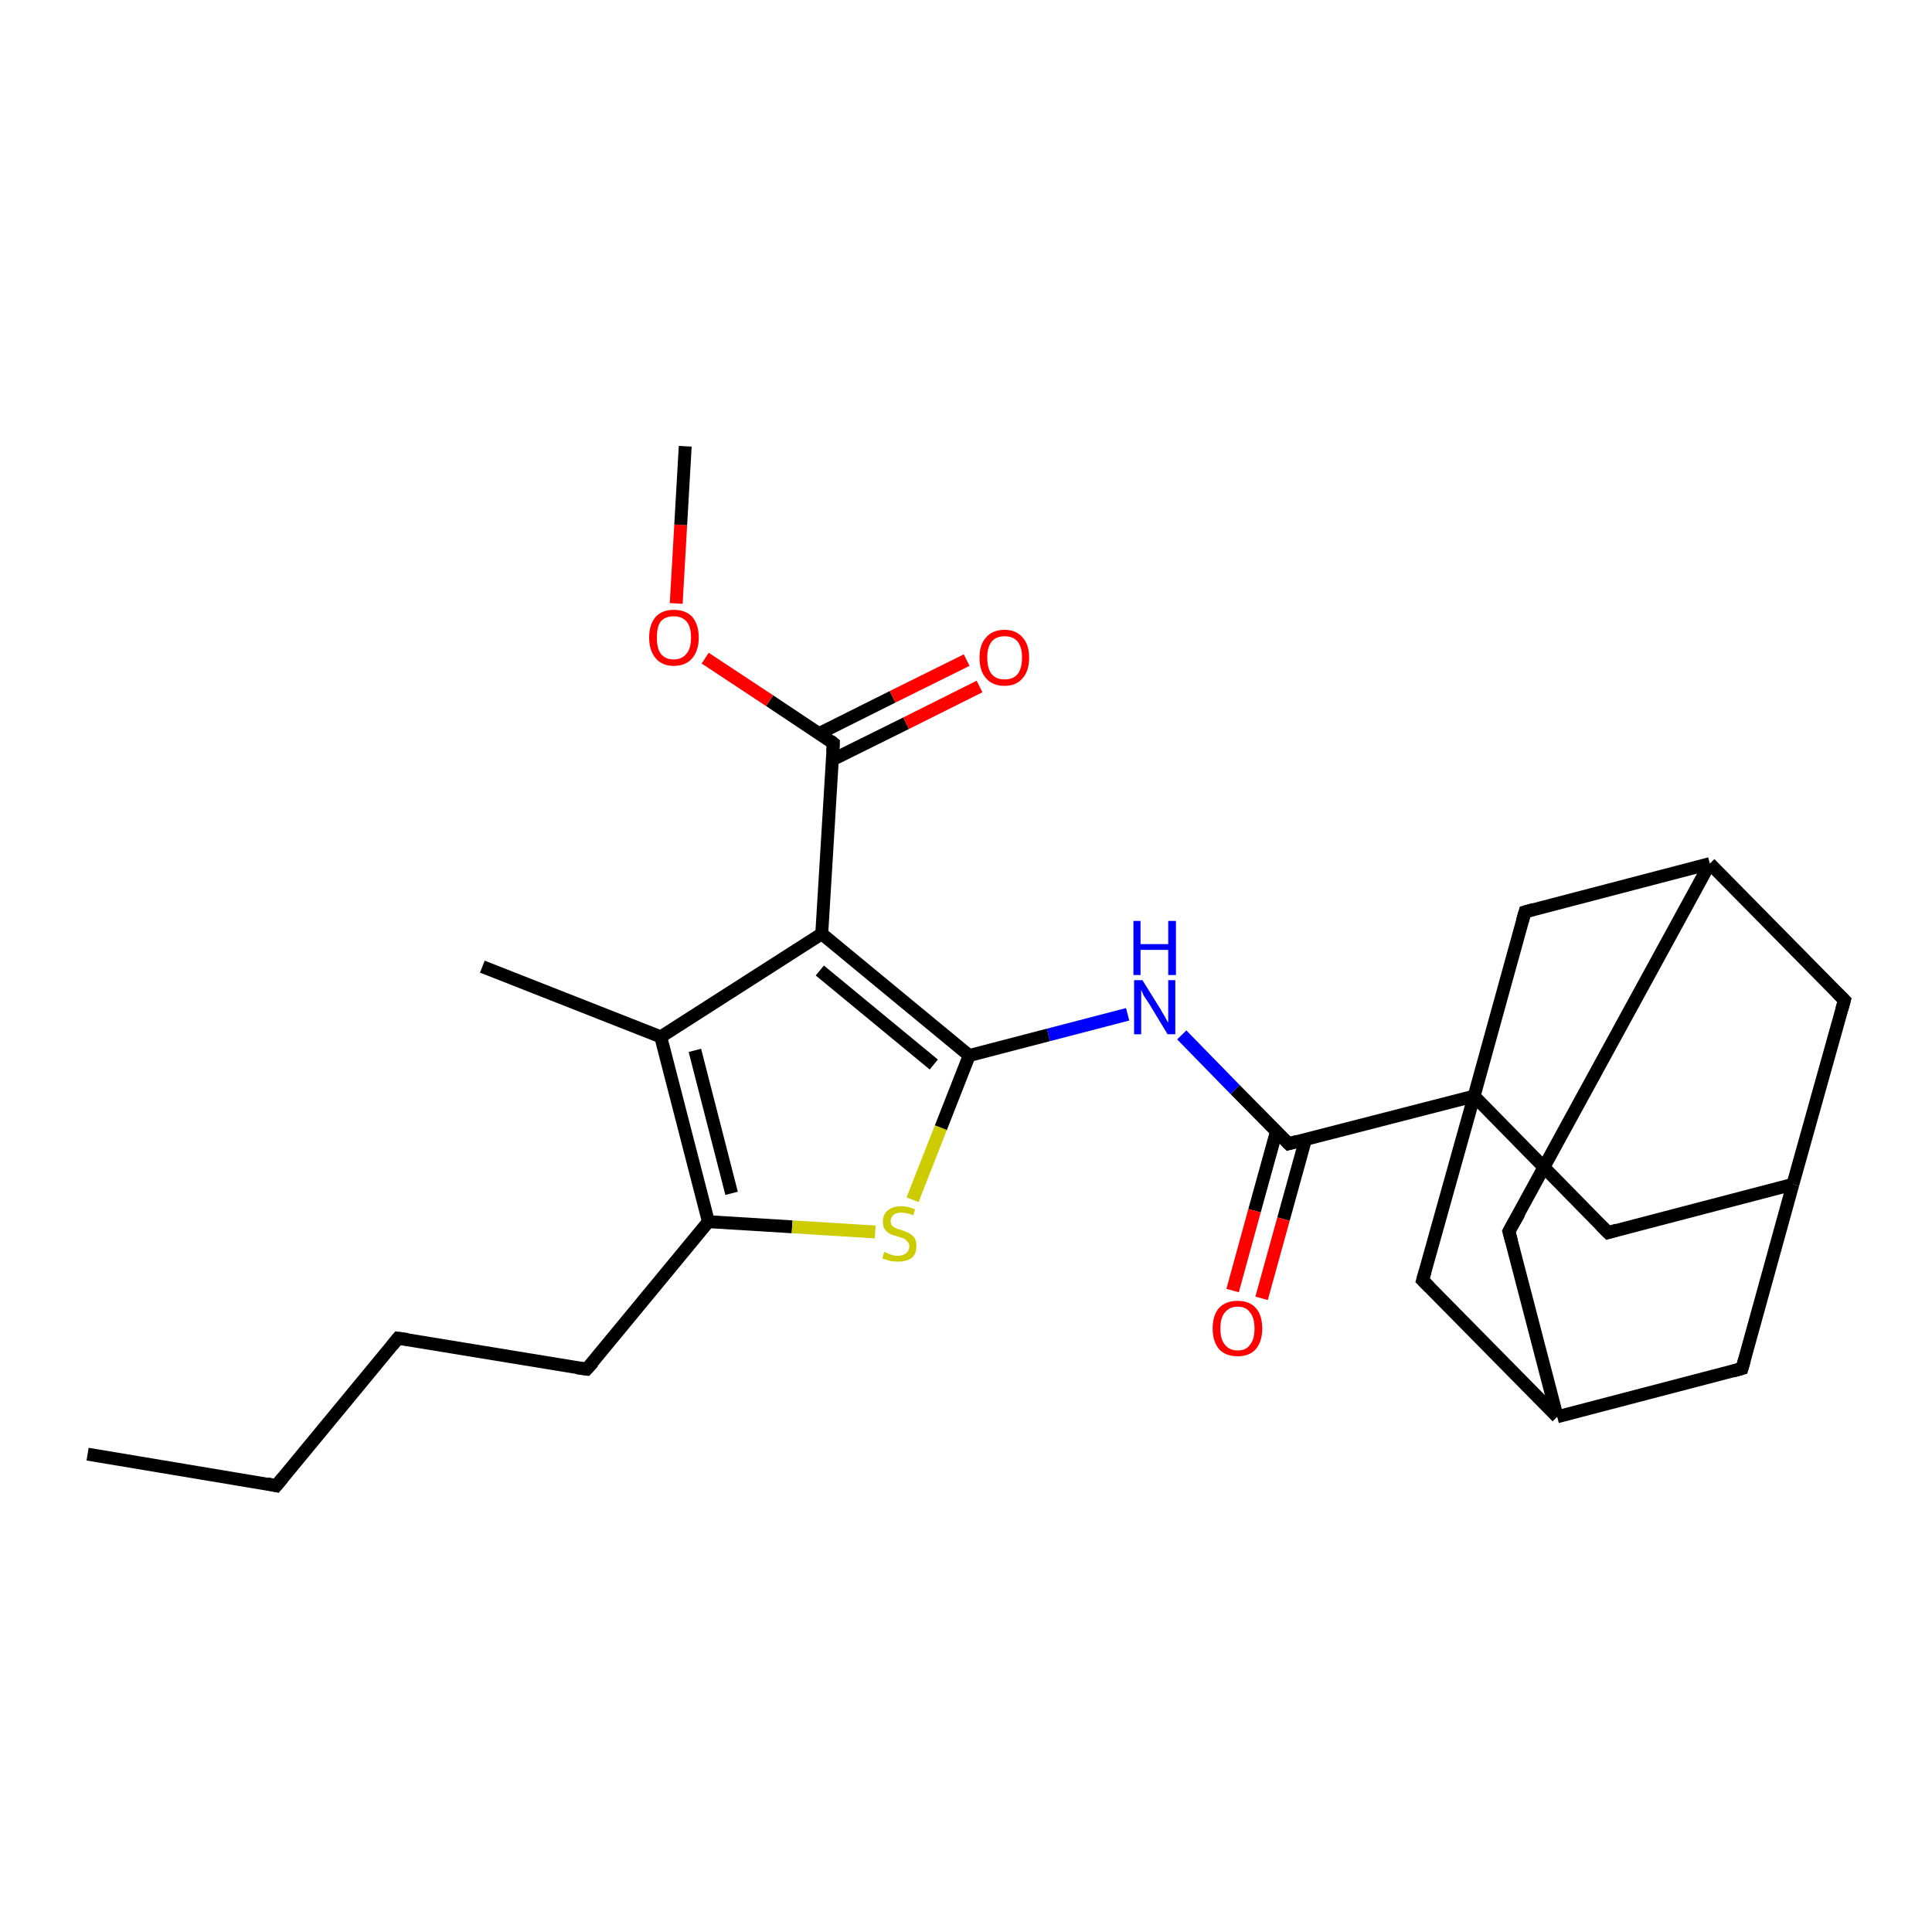 <?xml version='1.0' encoding='iso-8859-1'?>
<svg version='1.1' baseProfile='full'
              xmlns='http://www.w3.org/2000/svg'
                      xmlns:rdkit='http://www.rdkit.org/xml'
                      xmlns:xlink='http://www.w3.org/1999/xlink'
                  xml:space='preserve'
width='300px' height='300px' viewBox='0 0 300 300'>
<!-- END OF HEADER -->
<rect style='opacity:1.0;fill:#FFFFFF;stroke:none' width='300.0' height='300.0' x='0.0' y='0.0'> </rect>
<path class='bond-0 atom-0 atom-1' d='M 13.6,225.8 L 42.9,230.7' style='fill:none;fill-rule:evenodd;stroke:#000000;stroke-width:2.0px;stroke-linecap:butt;stroke-linejoin:miter;stroke-opacity:1' />
<path class='bond-1 atom-1 atom-2' d='M 42.9,230.7 L 61.8,207.8' style='fill:none;fill-rule:evenodd;stroke:#000000;stroke-width:2.0px;stroke-linecap:butt;stroke-linejoin:miter;stroke-opacity:1' />
<path class='bond-2 atom-2 atom-3' d='M 61.8,207.8 L 91.1,212.6' style='fill:none;fill-rule:evenodd;stroke:#000000;stroke-width:2.0px;stroke-linecap:butt;stroke-linejoin:miter;stroke-opacity:1' />
<path class='bond-3 atom-3 atom-4' d='M 91.1,212.6 L 110.0,189.7' style='fill:none;fill-rule:evenodd;stroke:#000000;stroke-width:2.0px;stroke-linecap:butt;stroke-linejoin:miter;stroke-opacity:1' />
<path class='bond-4 atom-4 atom-5' d='M 110.0,189.7 L 123.0,190.5' style='fill:none;fill-rule:evenodd;stroke:#000000;stroke-width:2.0px;stroke-linecap:butt;stroke-linejoin:miter;stroke-opacity:1' />
<path class='bond-4 atom-4 atom-5' d='M 123.0,190.5 L 135.9,191.3' style='fill:none;fill-rule:evenodd;stroke:#CCCC00;stroke-width:2.0px;stroke-linecap:butt;stroke-linejoin:miter;stroke-opacity:1' />
<path class='bond-5 atom-5 atom-6' d='M 141.7,186.3 L 146.1,175.1' style='fill:none;fill-rule:evenodd;stroke:#CCCC00;stroke-width:2.0px;stroke-linecap:butt;stroke-linejoin:miter;stroke-opacity:1' />
<path class='bond-5 atom-5 atom-6' d='M 146.1,175.1 L 150.5,163.9' style='fill:none;fill-rule:evenodd;stroke:#000000;stroke-width:2.0px;stroke-linecap:butt;stroke-linejoin:miter;stroke-opacity:1' />
<path class='bond-6 atom-6 atom-7' d='M 150.5,163.9 L 162.8,160.7' style='fill:none;fill-rule:evenodd;stroke:#000000;stroke-width:2.0px;stroke-linecap:butt;stroke-linejoin:miter;stroke-opacity:1' />
<path class='bond-6 atom-6 atom-7' d='M 162.8,160.7 L 175.1,157.5' style='fill:none;fill-rule:evenodd;stroke:#0000FF;stroke-width:2.0px;stroke-linecap:butt;stroke-linejoin:miter;stroke-opacity:1' />
<path class='bond-7 atom-7 atom-8' d='M 183.5,160.7 L 191.8,169.2' style='fill:none;fill-rule:evenodd;stroke:#0000FF;stroke-width:2.0px;stroke-linecap:butt;stroke-linejoin:miter;stroke-opacity:1' />
<path class='bond-7 atom-7 atom-8' d='M 191.8,169.2 L 200.1,177.6' style='fill:none;fill-rule:evenodd;stroke:#000000;stroke-width:2.0px;stroke-linecap:butt;stroke-linejoin:miter;stroke-opacity:1' />
<path class='bond-8 atom-8 atom-9' d='M 198.2,175.7 L 194.8,188.0' style='fill:none;fill-rule:evenodd;stroke:#000000;stroke-width:2.0px;stroke-linecap:butt;stroke-linejoin:miter;stroke-opacity:1' />
<path class='bond-8 atom-8 atom-9' d='M 194.8,188.0 L 191.4,200.4' style='fill:none;fill-rule:evenodd;stroke:#FF0000;stroke-width:2.0px;stroke-linecap:butt;stroke-linejoin:miter;stroke-opacity:1' />
<path class='bond-8 atom-8 atom-9' d='M 202.7,177.0 L 199.3,189.3' style='fill:none;fill-rule:evenodd;stroke:#000000;stroke-width:2.0px;stroke-linecap:butt;stroke-linejoin:miter;stroke-opacity:1' />
<path class='bond-8 atom-8 atom-9' d='M 199.3,189.3 L 195.9,201.6' style='fill:none;fill-rule:evenodd;stroke:#FF0000;stroke-width:2.0px;stroke-linecap:butt;stroke-linejoin:miter;stroke-opacity:1' />
<path class='bond-9 atom-8 atom-10' d='M 200.1,177.6 L 228.9,170.2' style='fill:none;fill-rule:evenodd;stroke:#000000;stroke-width:2.0px;stroke-linecap:butt;stroke-linejoin:miter;stroke-opacity:1' />
<path class='bond-10 atom-10 atom-11' d='M 228.9,170.2 L 249.7,191.4' style='fill:none;fill-rule:evenodd;stroke:#000000;stroke-width:2.0px;stroke-linecap:butt;stroke-linejoin:miter;stroke-opacity:1' />
<path class='bond-11 atom-11 atom-12' d='M 249.7,191.4 L 278.4,183.9' style='fill:none;fill-rule:evenodd;stroke:#000000;stroke-width:2.0px;stroke-linecap:butt;stroke-linejoin:miter;stroke-opacity:1' />
<path class='bond-12 atom-12 atom-13' d='M 278.4,183.9 L 286.4,155.3' style='fill:none;fill-rule:evenodd;stroke:#000000;stroke-width:2.0px;stroke-linecap:butt;stroke-linejoin:miter;stroke-opacity:1' />
<path class='bond-13 atom-13 atom-14' d='M 286.4,155.3 L 265.5,134.1' style='fill:none;fill-rule:evenodd;stroke:#000000;stroke-width:2.0px;stroke-linecap:butt;stroke-linejoin:miter;stroke-opacity:1' />
<path class='bond-14 atom-14 atom-15' d='M 265.5,134.1 L 234.3,191.2' style='fill:none;fill-rule:evenodd;stroke:#000000;stroke-width:2.0px;stroke-linecap:butt;stroke-linejoin:miter;stroke-opacity:1' />
<path class='bond-15 atom-15 atom-16' d='M 234.3,191.2 L 241.8,220.0' style='fill:none;fill-rule:evenodd;stroke:#000000;stroke-width:2.0px;stroke-linecap:butt;stroke-linejoin:miter;stroke-opacity:1' />
<path class='bond-16 atom-16 atom-17' d='M 241.8,220.0 L 270.5,212.5' style='fill:none;fill-rule:evenodd;stroke:#000000;stroke-width:2.0px;stroke-linecap:butt;stroke-linejoin:miter;stroke-opacity:1' />
<path class='bond-17 atom-16 atom-18' d='M 241.8,220.0 L 220.9,198.8' style='fill:none;fill-rule:evenodd;stroke:#000000;stroke-width:2.0px;stroke-linecap:butt;stroke-linejoin:miter;stroke-opacity:1' />
<path class='bond-18 atom-14 atom-19' d='M 265.5,134.1 L 236.8,141.6' style='fill:none;fill-rule:evenodd;stroke:#000000;stroke-width:2.0px;stroke-linecap:butt;stroke-linejoin:miter;stroke-opacity:1' />
<path class='bond-19 atom-6 atom-20' d='M 150.5,163.9 L 127.6,145.0' style='fill:none;fill-rule:evenodd;stroke:#000000;stroke-width:2.0px;stroke-linecap:butt;stroke-linejoin:miter;stroke-opacity:1' />
<path class='bond-19 atom-6 atom-20' d='M 145.0,165.3 L 127.3,150.7' style='fill:none;fill-rule:evenodd;stroke:#000000;stroke-width:2.0px;stroke-linecap:butt;stroke-linejoin:miter;stroke-opacity:1' />
<path class='bond-20 atom-20 atom-21' d='M 127.6,145.0 L 129.4,115.4' style='fill:none;fill-rule:evenodd;stroke:#000000;stroke-width:2.0px;stroke-linecap:butt;stroke-linejoin:miter;stroke-opacity:1' />
<path class='bond-21 atom-21 atom-22' d='M 129.2,118.0 L 140.7,112.3' style='fill:none;fill-rule:evenodd;stroke:#000000;stroke-width:2.0px;stroke-linecap:butt;stroke-linejoin:miter;stroke-opacity:1' />
<path class='bond-21 atom-21 atom-22' d='M 140.7,112.3 L 152.1,106.6' style='fill:none;fill-rule:evenodd;stroke:#FF0000;stroke-width:2.0px;stroke-linecap:butt;stroke-linejoin:miter;stroke-opacity:1' />
<path class='bond-21 atom-21 atom-22' d='M 127.2,113.9 L 138.6,108.2' style='fill:none;fill-rule:evenodd;stroke:#000000;stroke-width:2.0px;stroke-linecap:butt;stroke-linejoin:miter;stroke-opacity:1' />
<path class='bond-21 atom-21 atom-22' d='M 138.6,108.2 L 150.1,102.5' style='fill:none;fill-rule:evenodd;stroke:#FF0000;stroke-width:2.0px;stroke-linecap:butt;stroke-linejoin:miter;stroke-opacity:1' />
<path class='bond-22 atom-21 atom-23' d='M 129.4,115.4 L 119.5,108.8' style='fill:none;fill-rule:evenodd;stroke:#000000;stroke-width:2.0px;stroke-linecap:butt;stroke-linejoin:miter;stroke-opacity:1' />
<path class='bond-22 atom-21 atom-23' d='M 119.5,108.8 L 109.5,102.2' style='fill:none;fill-rule:evenodd;stroke:#FF0000;stroke-width:2.0px;stroke-linecap:butt;stroke-linejoin:miter;stroke-opacity:1' />
<path class='bond-23 atom-23 atom-24' d='M 105.0,93.7 L 105.7,81.5' style='fill:none;fill-rule:evenodd;stroke:#FF0000;stroke-width:2.0px;stroke-linecap:butt;stroke-linejoin:miter;stroke-opacity:1' />
<path class='bond-23 atom-23 atom-24' d='M 105.7,81.5 L 106.4,69.3' style='fill:none;fill-rule:evenodd;stroke:#000000;stroke-width:2.0px;stroke-linecap:butt;stroke-linejoin:miter;stroke-opacity:1' />
<path class='bond-24 atom-20 atom-25' d='M 127.6,145.0 L 102.6,161.0' style='fill:none;fill-rule:evenodd;stroke:#000000;stroke-width:2.0px;stroke-linecap:butt;stroke-linejoin:miter;stroke-opacity:1' />
<path class='bond-25 atom-25 atom-26' d='M 102.6,161.0 L 74.9,150.1' style='fill:none;fill-rule:evenodd;stroke:#000000;stroke-width:2.0px;stroke-linecap:butt;stroke-linejoin:miter;stroke-opacity:1' />
<path class='bond-26 atom-25 atom-4' d='M 102.6,161.0 L 110.0,189.7' style='fill:none;fill-rule:evenodd;stroke:#000000;stroke-width:2.0px;stroke-linecap:butt;stroke-linejoin:miter;stroke-opacity:1' />
<path class='bond-26 atom-25 atom-4' d='M 107.9,163.1 L 113.6,185.3' style='fill:none;fill-rule:evenodd;stroke:#000000;stroke-width:2.0px;stroke-linecap:butt;stroke-linejoin:miter;stroke-opacity:1' />
<path class='bond-27 atom-18 atom-10' d='M 220.9,198.8 L 228.9,170.2' style='fill:none;fill-rule:evenodd;stroke:#000000;stroke-width:2.0px;stroke-linecap:butt;stroke-linejoin:miter;stroke-opacity:1' />
<path class='bond-28 atom-19 atom-10' d='M 236.8,141.6 L 228.9,170.2' style='fill:none;fill-rule:evenodd;stroke:#000000;stroke-width:2.0px;stroke-linecap:butt;stroke-linejoin:miter;stroke-opacity:1' />
<path class='bond-29 atom-17 atom-12' d='M 270.5,212.5 L 278.4,183.9' style='fill:none;fill-rule:evenodd;stroke:#000000;stroke-width:2.0px;stroke-linecap:butt;stroke-linejoin:miter;stroke-opacity:1' />
<path d='M 41.5,230.4 L 42.9,230.7 L 43.9,229.5' style='fill:none;stroke:#000000;stroke-width:2.0px;stroke-linecap:butt;stroke-linejoin:miter;stroke-opacity:1;' />
<path d='M 60.9,208.9 L 61.8,207.8 L 63.3,208.0' style='fill:none;stroke:#000000;stroke-width:2.0px;stroke-linecap:butt;stroke-linejoin:miter;stroke-opacity:1;' />
<path d='M 89.6,212.4 L 91.1,212.6 L 92.1,211.5' style='fill:none;stroke:#000000;stroke-width:2.0px;stroke-linecap:butt;stroke-linejoin:miter;stroke-opacity:1;' />
<path d='M 199.7,177.2 L 200.1,177.6 L 201.5,177.2' style='fill:none;stroke:#000000;stroke-width:2.0px;stroke-linecap:butt;stroke-linejoin:miter;stroke-opacity:1;' />
<path d='M 248.6,190.3 L 249.7,191.4 L 251.1,191.0' style='fill:none;stroke:#000000;stroke-width:2.0px;stroke-linecap:butt;stroke-linejoin:miter;stroke-opacity:1;' />
<path d='M 286.0,156.7 L 286.4,155.3 L 285.3,154.2' style='fill:none;stroke:#000000;stroke-width:2.0px;stroke-linecap:butt;stroke-linejoin:miter;stroke-opacity:1;' />
<path d='M 235.9,188.4 L 234.3,191.2 L 234.7,192.7' style='fill:none;stroke:#000000;stroke-width:2.0px;stroke-linecap:butt;stroke-linejoin:miter;stroke-opacity:1;' />
<path d='M 269.1,212.9 L 270.5,212.5 L 270.9,211.1' style='fill:none;stroke:#000000;stroke-width:2.0px;stroke-linecap:butt;stroke-linejoin:miter;stroke-opacity:1;' />
<path d='M 222.0,199.9 L 220.9,198.8 L 221.3,197.4' style='fill:none;stroke:#000000;stroke-width:2.0px;stroke-linecap:butt;stroke-linejoin:miter;stroke-opacity:1;' />
<path d='M 238.2,141.2 L 236.8,141.6 L 236.4,143.0' style='fill:none;stroke:#000000;stroke-width:2.0px;stroke-linecap:butt;stroke-linejoin:miter;stroke-opacity:1;' />
<path d='M 129.3,116.8 L 129.4,115.4 L 128.9,115.0' style='fill:none;stroke:#000000;stroke-width:2.0px;stroke-linecap:butt;stroke-linejoin:miter;stroke-opacity:1;' />
<path class='atom-5' d='M 137.3 194.4
Q 137.4 194.4, 137.8 194.6
Q 138.2 194.8, 138.6 194.9
Q 139.0 195.0, 139.4 195.0
Q 140.2 195.0, 140.7 194.6
Q 141.2 194.2, 141.2 193.5
Q 141.2 193.1, 140.9 192.8
Q 140.7 192.5, 140.3 192.3
Q 140.0 192.2, 139.4 192.0
Q 138.6 191.8, 138.2 191.6
Q 137.8 191.4, 137.4 190.9
Q 137.1 190.5, 137.1 189.7
Q 137.1 188.6, 137.8 188.0
Q 138.6 187.3, 140.0 187.3
Q 141.0 187.3, 142.1 187.8
L 141.8 188.7
Q 140.8 188.3, 140.0 188.3
Q 139.2 188.3, 138.8 188.6
Q 138.3 189.0, 138.3 189.6
Q 138.3 190.0, 138.5 190.3
Q 138.8 190.6, 139.1 190.7
Q 139.5 190.9, 140.0 191.0
Q 140.8 191.3, 141.2 191.5
Q 141.7 191.8, 142.0 192.2
Q 142.3 192.7, 142.3 193.5
Q 142.3 194.7, 141.6 195.3
Q 140.8 195.9, 139.5 195.9
Q 138.7 195.9, 138.2 195.8
Q 137.6 195.6, 137.0 195.4
L 137.3 194.4
' fill='#CCCC00'/>
<path class='atom-7' d='M 177.4 152.2
L 180.2 156.7
Q 180.4 157.1, 180.9 157.9
Q 181.3 158.7, 181.4 158.8
L 181.4 152.2
L 182.5 152.2
L 182.5 160.6
L 181.3 160.6
L 178.4 155.8
Q 178.0 155.2, 177.6 154.6
Q 177.3 153.9, 177.2 153.7
L 177.2 160.6
L 176.1 160.6
L 176.1 152.2
L 177.4 152.2
' fill='#0000FF'/>
<path class='atom-7' d='M 176.0 143.0
L 177.1 143.0
L 177.1 146.6
L 181.4 146.6
L 181.4 143.0
L 182.6 143.0
L 182.6 151.4
L 181.4 151.4
L 181.4 147.5
L 177.1 147.5
L 177.1 151.4
L 176.0 151.4
L 176.0 143.0
' fill='#0000FF'/>
<path class='atom-9' d='M 188.3 206.3
Q 188.3 204.2, 189.3 203.1
Q 190.3 202.0, 192.2 202.0
Q 194.0 202.0, 195.0 203.1
Q 196.0 204.2, 196.0 206.3
Q 196.0 208.3, 195.0 209.5
Q 194.0 210.6, 192.2 210.6
Q 190.3 210.6, 189.3 209.5
Q 188.3 208.3, 188.3 206.3
M 192.2 209.7
Q 193.5 209.7, 194.1 208.8
Q 194.8 208.0, 194.8 206.3
Q 194.8 204.6, 194.1 203.8
Q 193.5 202.9, 192.2 202.9
Q 190.9 202.9, 190.2 203.8
Q 189.5 204.6, 189.5 206.3
Q 189.5 208.0, 190.2 208.8
Q 190.9 209.7, 192.2 209.7
' fill='#FF0000'/>
<path class='atom-22' d='M 152.1 102.1
Q 152.1 100.1, 153.1 99.0
Q 154.1 97.8, 156.0 97.8
Q 157.8 97.8, 158.8 99.0
Q 159.8 100.1, 159.8 102.1
Q 159.8 104.2, 158.8 105.3
Q 157.8 106.5, 156.0 106.5
Q 154.1 106.5, 153.1 105.3
Q 152.1 104.2, 152.1 102.1
M 156.0 105.5
Q 157.3 105.5, 158.0 104.7
Q 158.7 103.8, 158.7 102.1
Q 158.7 100.5, 158.0 99.6
Q 157.3 98.8, 156.0 98.8
Q 154.7 98.8, 154.0 99.6
Q 153.3 100.5, 153.3 102.1
Q 153.3 103.8, 154.0 104.7
Q 154.7 105.5, 156.0 105.5
' fill='#FF0000'/>
<path class='atom-23' d='M 100.8 99.0
Q 100.8 97.0, 101.8 95.8
Q 102.8 94.7, 104.6 94.7
Q 106.5 94.7, 107.5 95.8
Q 108.5 97.0, 108.5 99.0
Q 108.5 101.0, 107.5 102.2
Q 106.5 103.4, 104.6 103.4
Q 102.8 103.4, 101.8 102.2
Q 100.8 101.0, 100.8 99.0
M 104.6 102.4
Q 105.9 102.4, 106.6 101.5
Q 107.3 100.7, 107.3 99.0
Q 107.3 97.3, 106.6 96.5
Q 105.9 95.7, 104.6 95.7
Q 103.3 95.7, 102.6 96.5
Q 102.0 97.3, 102.0 99.0
Q 102.0 100.7, 102.6 101.5
Q 103.3 102.4, 104.6 102.4
' fill='#FF0000'/>
</svg>
